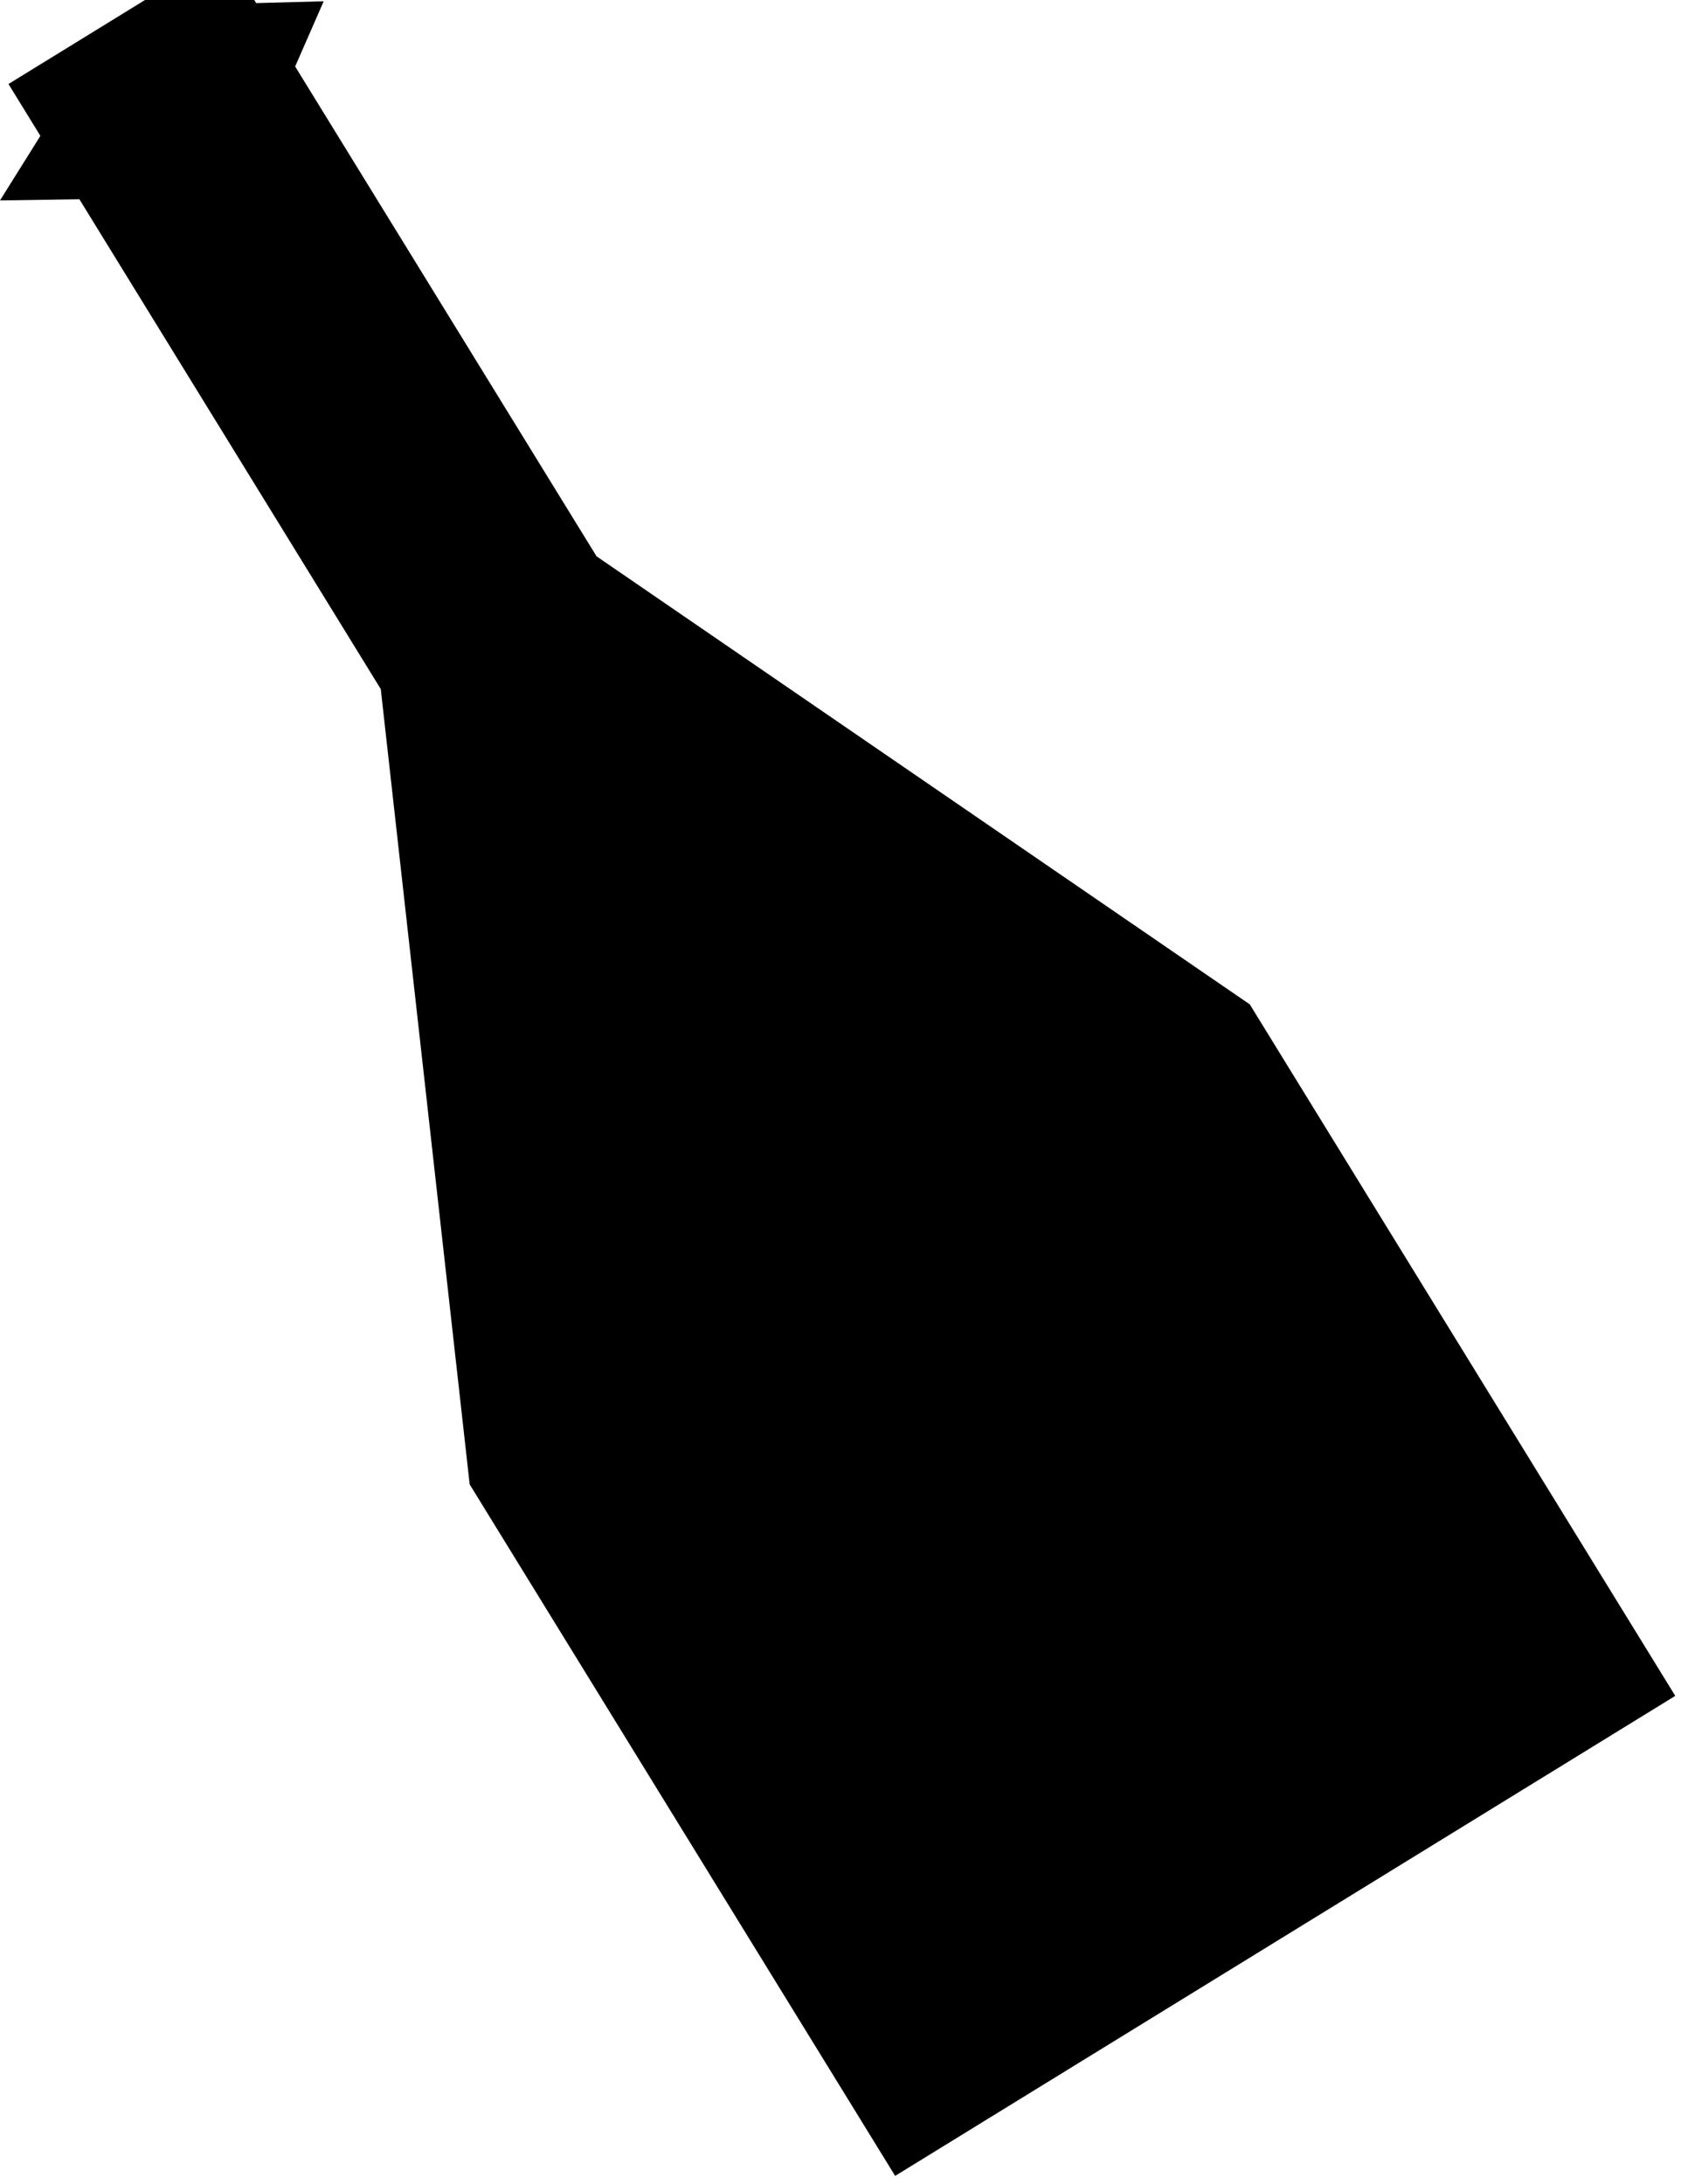 <svg width="147" height="191" viewBox="0 0 147 191" fill="none" xmlns="http://www.w3.org/2000/svg">
<path d="M6.942 17.424L33.297 60.257L41.072 129.804L78.278 190.273L146.498 148.298L109.291 87.829L52.166 48.647L25.811 5.814L28.305 0.112L22.4 0.271L19.61 -4.264L0.741 7.346L3.531 11.882L0.001 17.527L6.942 17.424Z" fill="black"/>
</svg>
